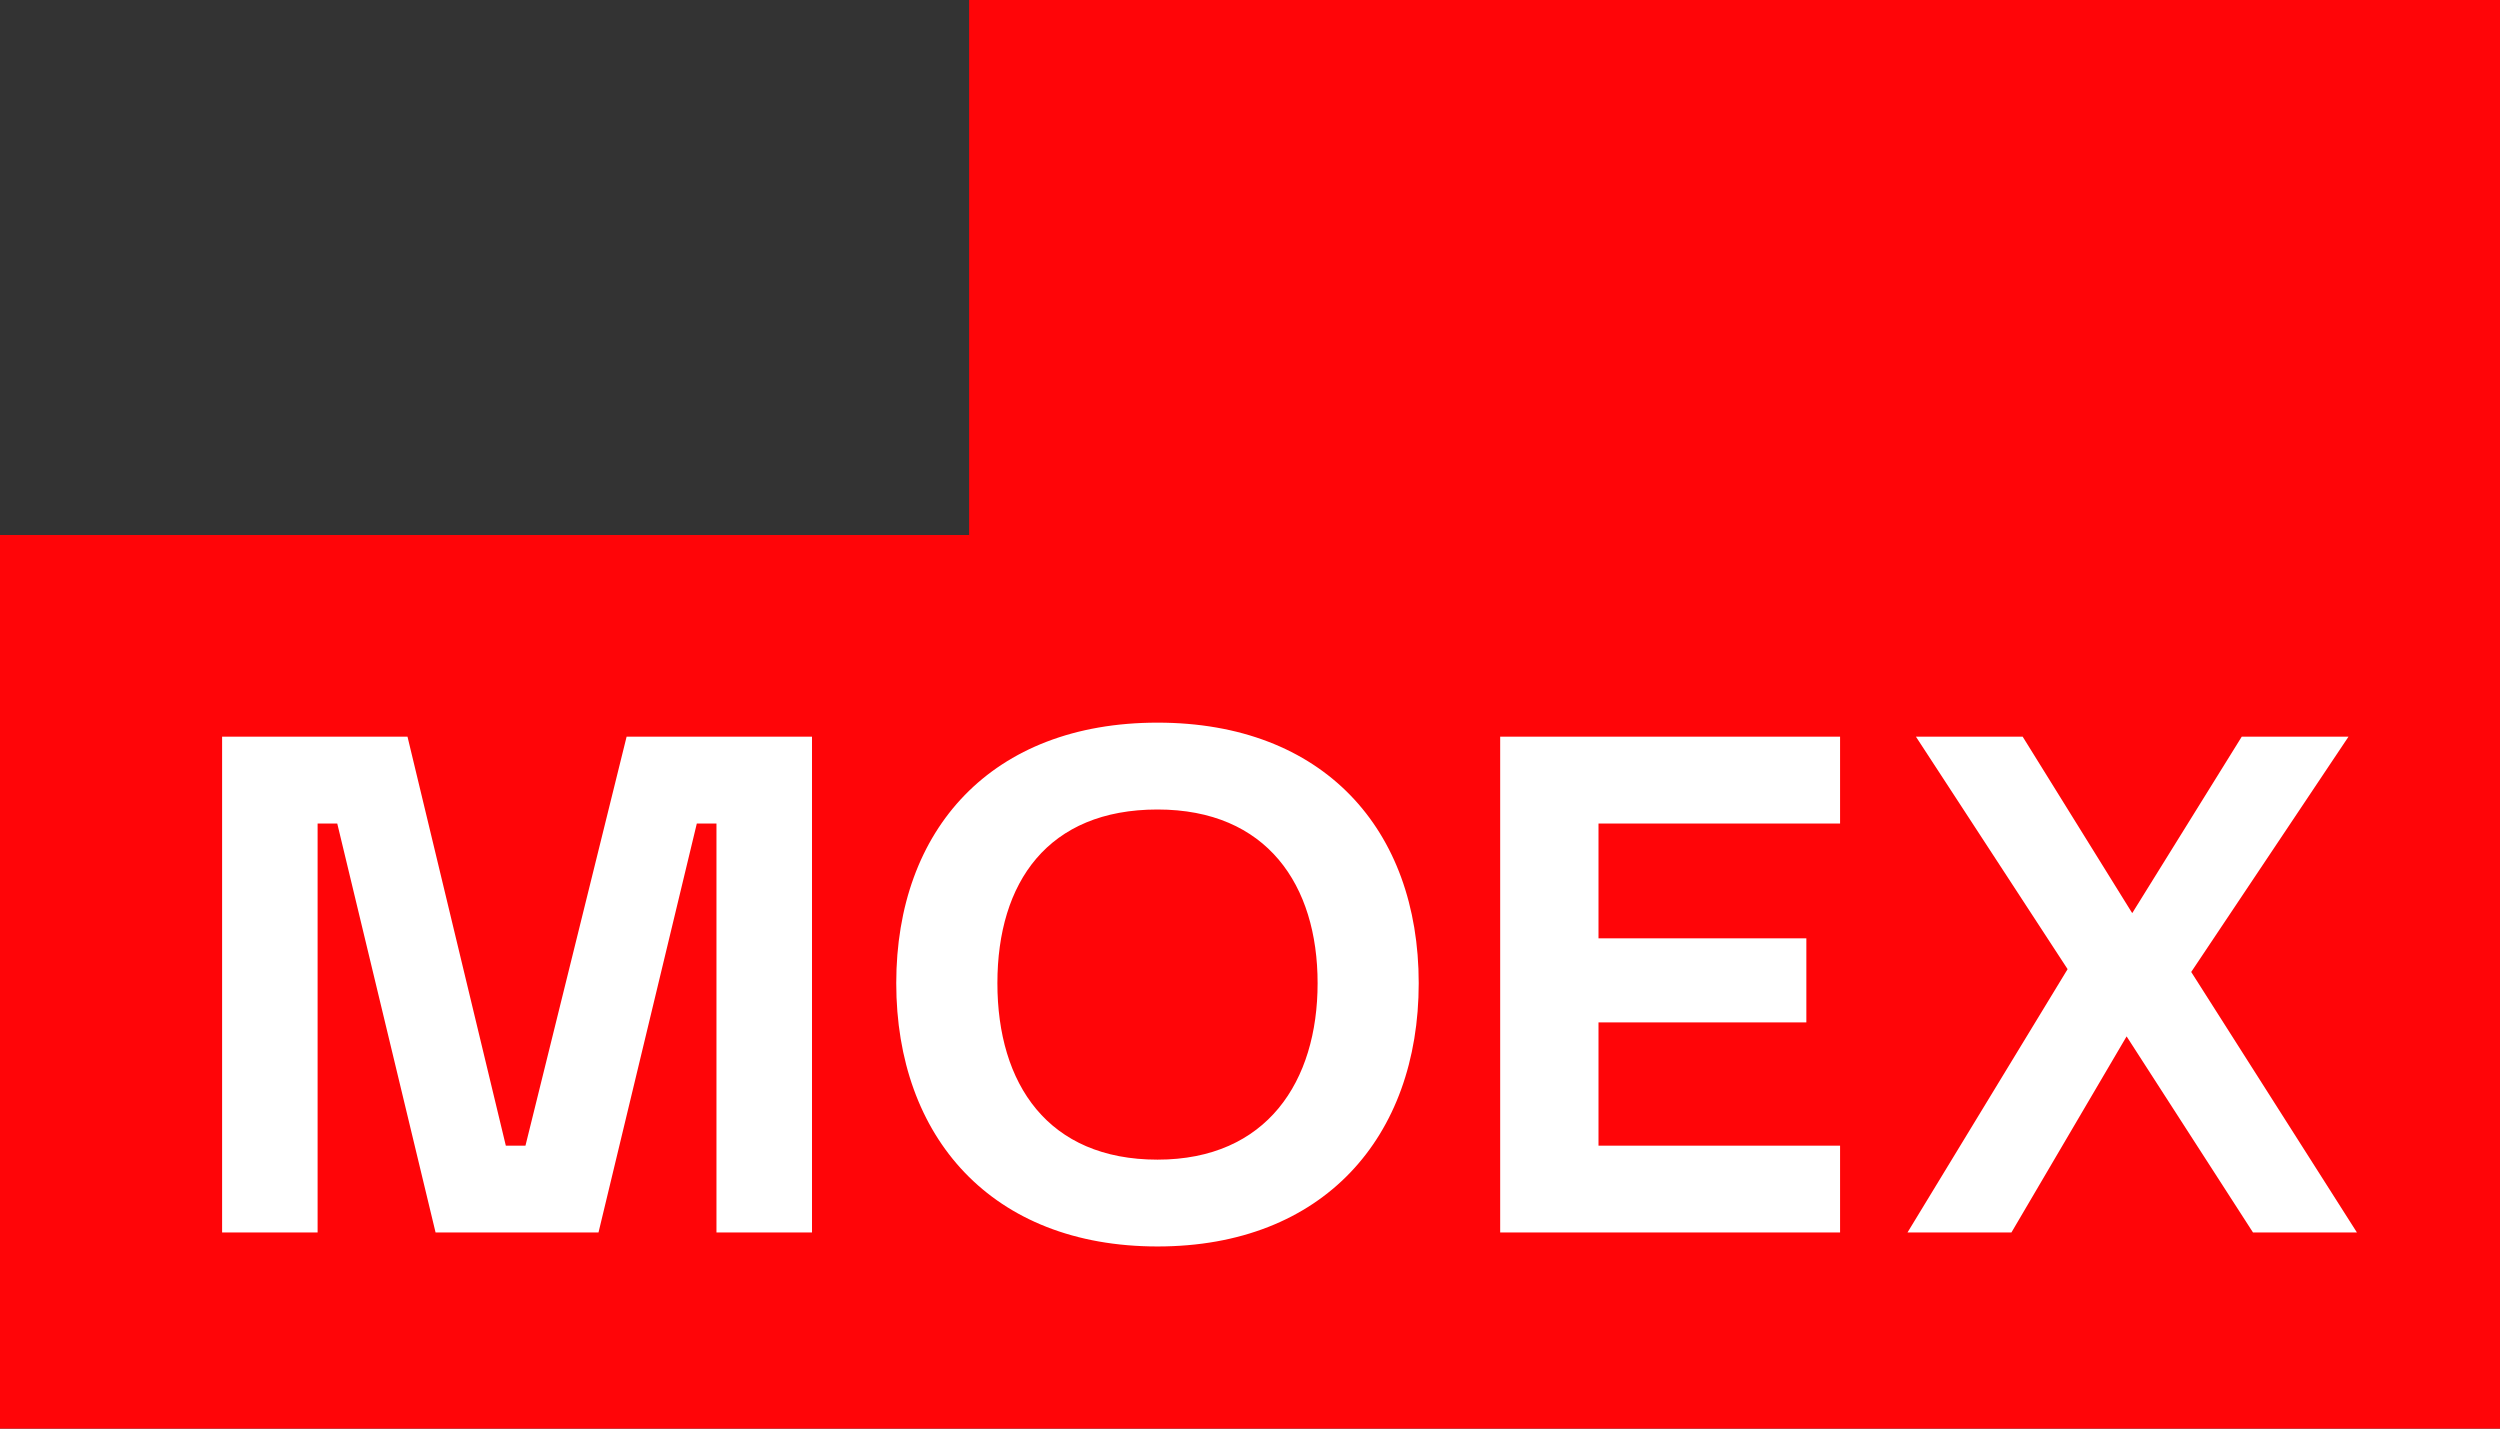 <svg width="70" height="40" viewBox="0 0 70 40" fill="none" xmlns="http://www.w3.org/2000/svg">
<rect x="0" y="0" width="70" height="40" fill="#333333" stroke="none"/>
<g clip-path="url(#clip0_1972_6733)">
<path d="M0 14.98V40H70.393V0H27.135V14.98H0Z" fill="#FF0508"/>
<path d="M14.713 32.078H14.163L11.41 20.627H6.219V34.509H8.893V23.058H9.443L12.196 34.509H16.758L19.511 23.058H20.061V34.509H22.736V20.627H17.545L14.713 32.078ZM42.005 34.509H51.522V32.078H44.758V28.627H50.578V26.274H44.758V23.058H51.522V20.627H42.005V34.509ZM32.41 32.47C29.342 32.47 27.927 30.352 27.927 27.529C27.927 24.705 29.342 22.666 32.41 22.666C35.477 22.666 36.893 24.783 36.893 27.529C36.893 30.274 35.477 32.47 32.41 32.47ZM32.41 20.234C27.769 20.234 25.095 23.215 25.095 27.529C25.095 31.842 27.769 34.901 32.41 34.901C37.05 34.901 39.724 31.842 39.724 27.529C39.724 23.215 37.05 20.234 32.41 20.234ZM53.41 34.509H56.32L59.545 29.019L63.084 34.509H65.994L61.354 27.215L65.758 20.627H62.769L59.702 25.568L56.635 20.627H53.646L57.893 27.136L53.41 34.509Z" fill="white"/>
</g>
<defs>
<clipPath id="clip0_1972_6733">
<rect width="70" height="40" fill="white"/>
</clipPath>
</defs>
</svg>
